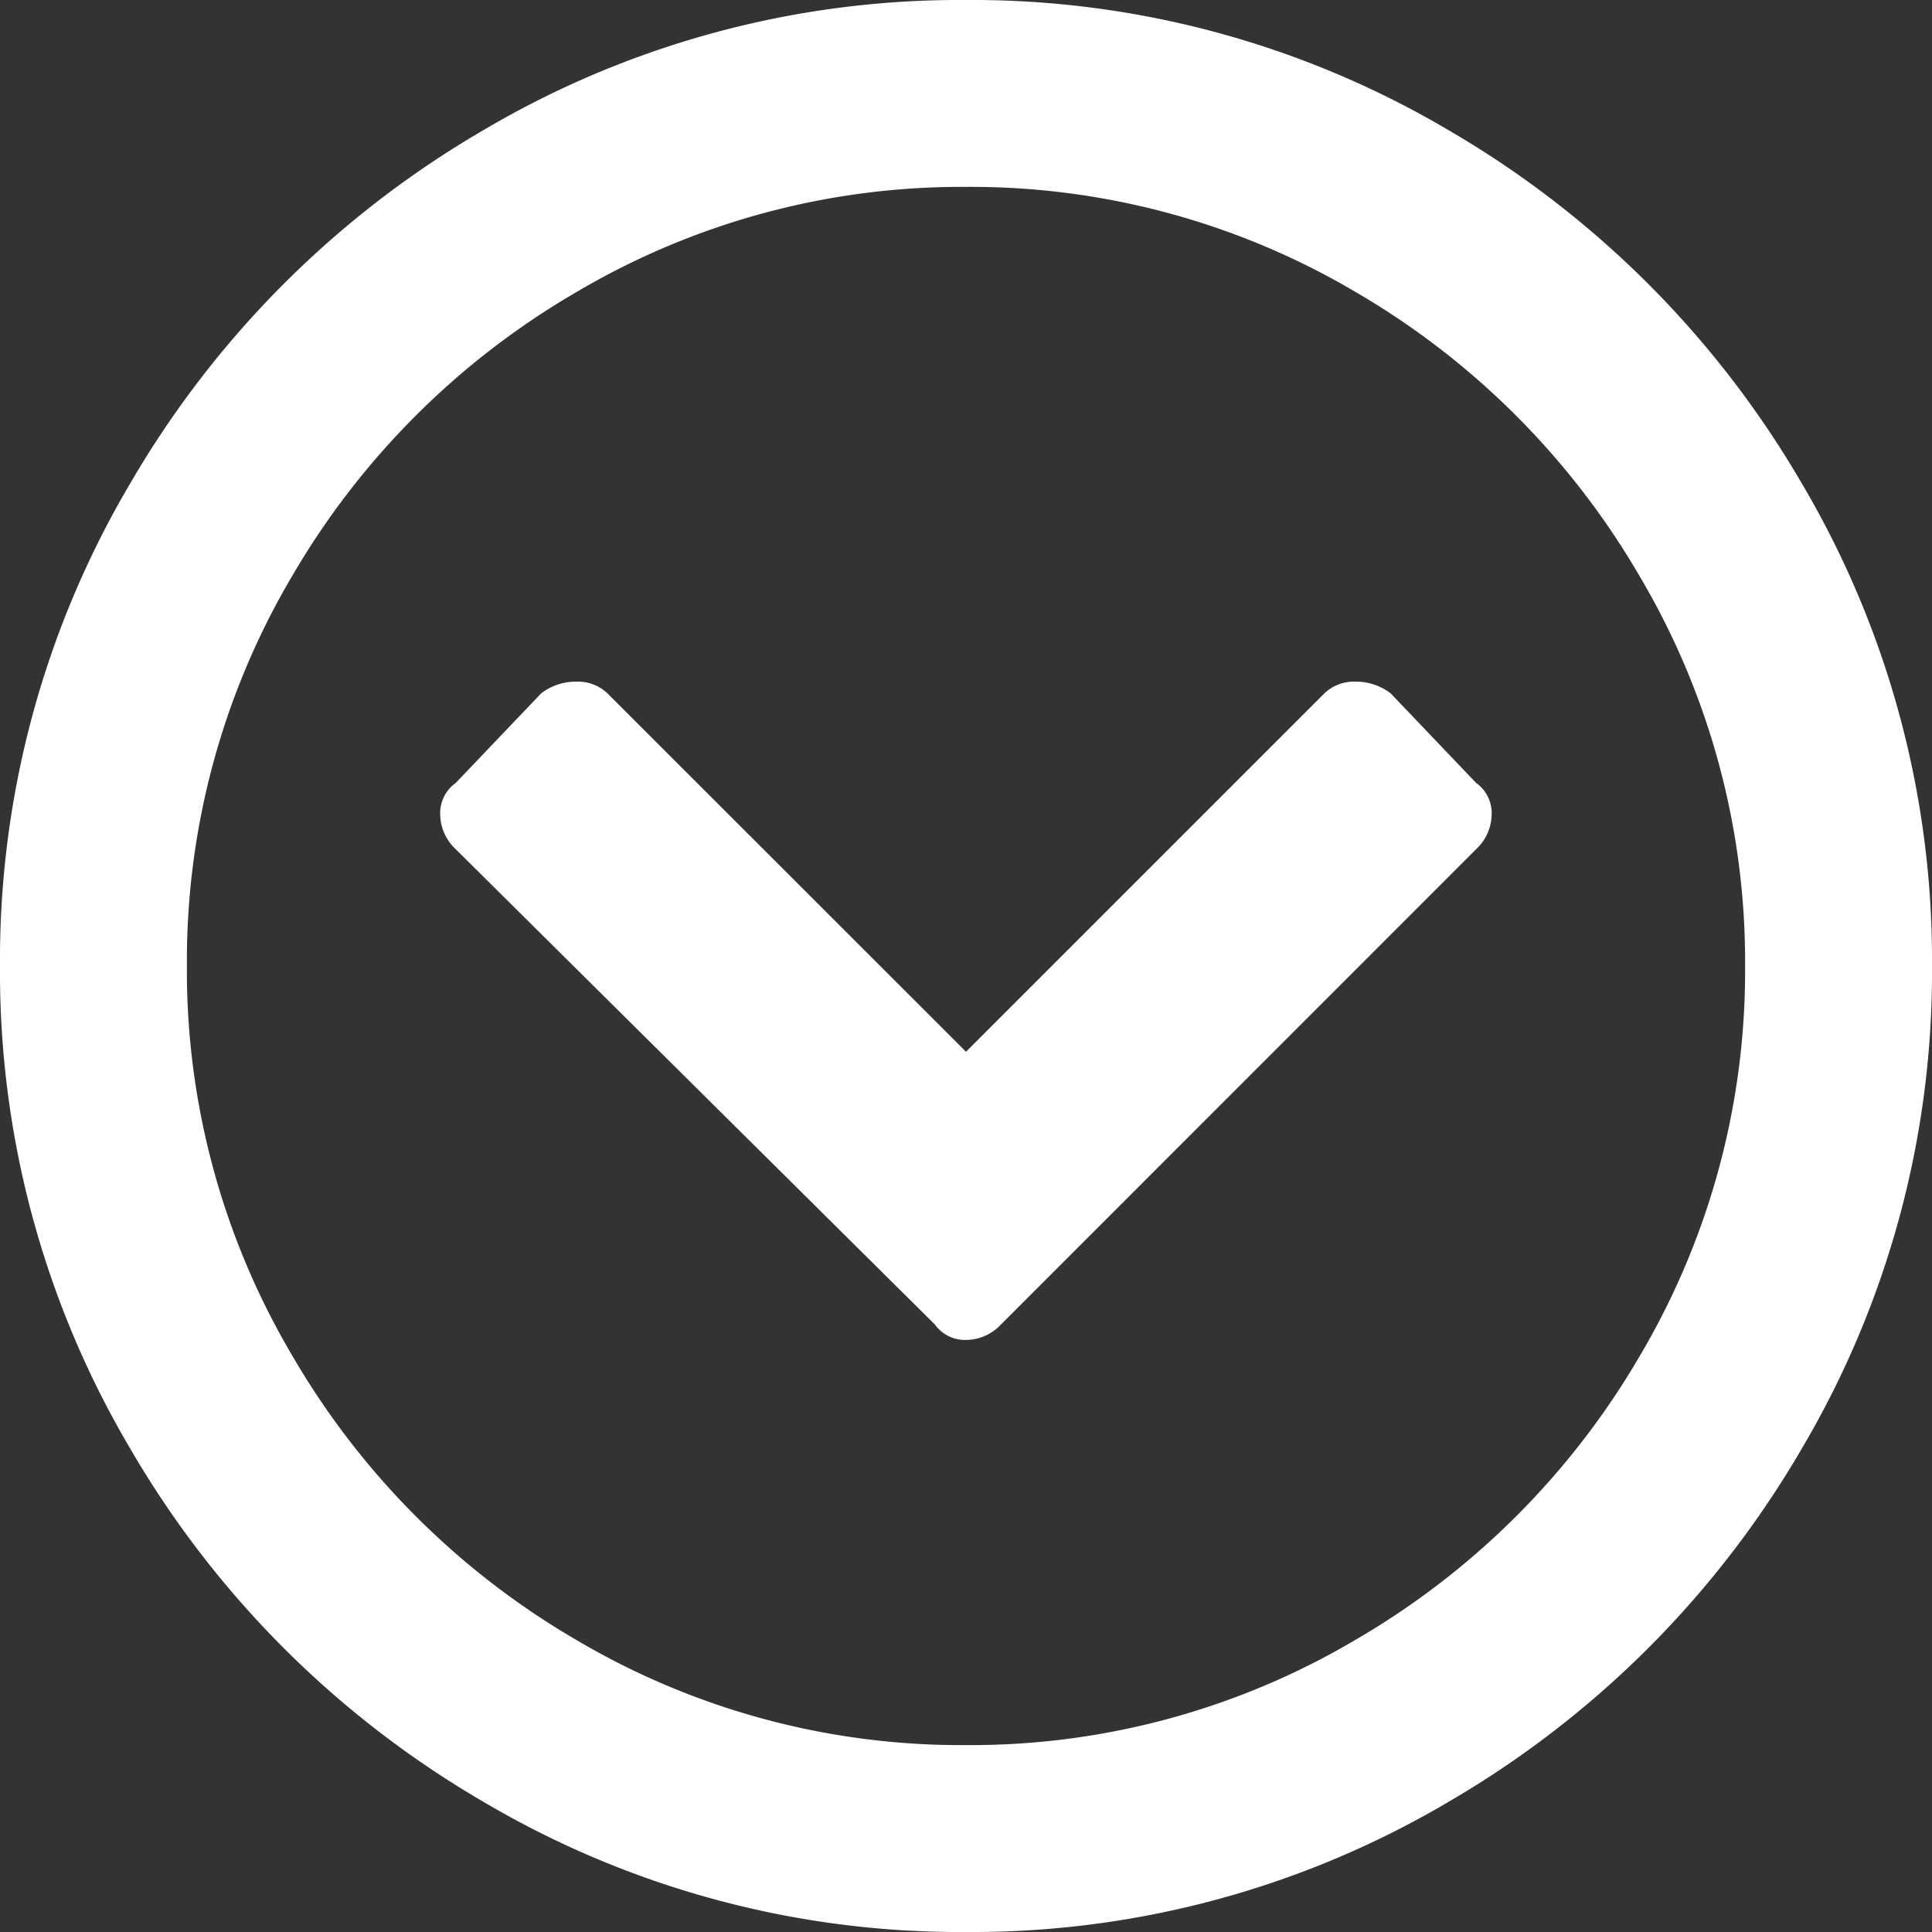 <svg xmlns="http://www.w3.org/2000/svg" width="13.562" height="13.563" viewBox="0 0 13.562 13.563">
  <rect x="0" y="0" width="13.562" height="13.563" fill="#333333" stroke="none"/>
  <g id="グループ_378" data-name="グループ 378" transform="translate(-524.219 -2244.969)">
    <path id="パス_179" data-name="パス 179" d="M0-12.031a6.573,6.573,0,0,1,3.391.916A6.852,6.852,0,0,1,5.865-8.641,6.573,6.573,0,0,1,6.781-5.25a6.573,6.573,0,0,1-.916,3.391A6.852,6.852,0,0,1,3.391.615,6.573,6.573,0,0,1,0,1.531,6.573,6.573,0,0,1-3.391.615,6.852,6.852,0,0,1-5.865-1.859,6.573,6.573,0,0,1-6.781-5.25a6.573,6.573,0,0,1,.916-3.391,6.852,6.852,0,0,1,2.475-2.475A6.573,6.573,0,0,1,0-12.031ZM0,.219A5.307,5.307,0,0,0,2.734-.52a5.515,5.515,0,0,0,2-2A5.307,5.307,0,0,0,5.469-5.25,5.307,5.307,0,0,0,4.73-7.984a5.515,5.515,0,0,0-2-2A5.307,5.307,0,0,0,0-10.719a5.307,5.307,0,0,0-2.734.738,5.515,5.515,0,0,0-2,2A5.307,5.307,0,0,0-5.469-5.25,5.307,5.307,0,0,0-4.73-2.516a5.515,5.515,0,0,0,2,2A5.307,5.307,0,0,0,0,.219ZM.246-2.734A.34.34,0,0,1,0-2.625a.26.26,0,0,1-.219-.109L-3.582-6.07a.34.34,0,0,1-.109-.246.26.26,0,0,1,.109-.219l.6-.629a.4.4,0,0,1,.246-.082.3.3,0,0,1,.219.082L0-4.648,2.516-7.164a.3.3,0,0,1,.219-.082.4.4,0,0,1,.246.082l.6.629a.26.26,0,0,1,.109.219.34.34,0,0,1-.109.246Z" transform="translate(531 2257)" fill="#fff"/>
  </g>
</svg>
